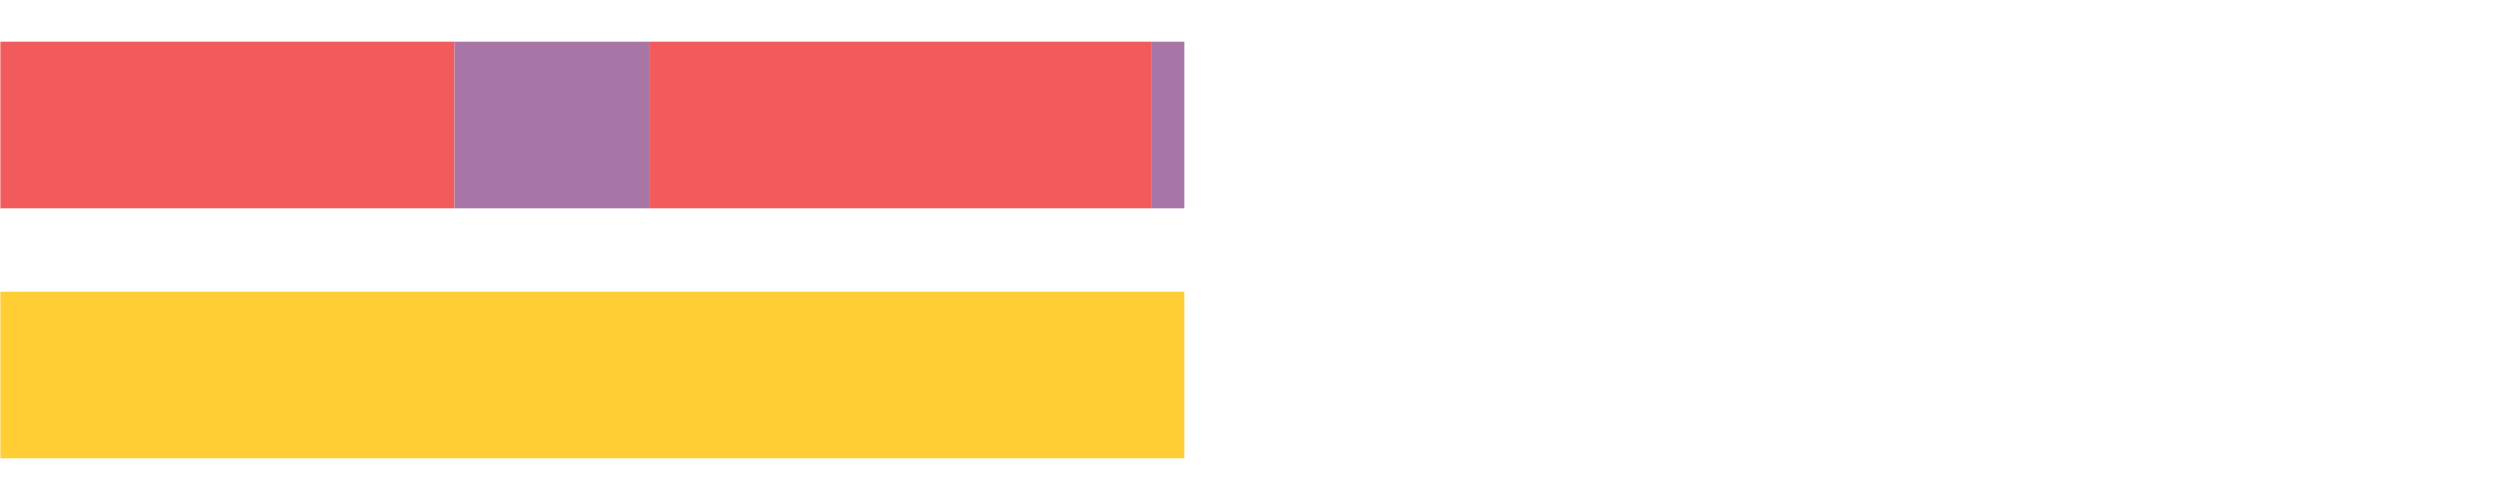 <?xml version="1.0" encoding="UTF-8"?>
<svg xmlns="http://www.w3.org/2000/svg" xmlns:xlink="http://www.w3.org/1999/xlink" width="1080pt" height="216pt" viewBox="0 0 1080 216" version="1.1">
<g><path style="stroke:none;fill-rule:nonzero;fill:#F15B5C;fill-opacity:1;" d="M 0.169 18 L 0.169 90 L 196.365 90 L 196.365 18 Z M 0.169 18"/><path style="stroke:none;fill-rule:nonzero;fill:#A776A6;fill-opacity:1;" d="M 196.365 18 L 196.365 90 L 280.767 90 L 280.767 18 Z M 196.365 18"/><path style="stroke:none;fill-rule:nonzero;fill:#F15B5C;fill-opacity:1;" d="M 280.767 18 L 280.767 90 L 497.594 90 L 497.594 18 Z M 280.767 18"/><path style="stroke:none;fill-rule:nonzero;fill:#A776A6;fill-opacity:1;" d="M 497.594 18 L 497.594 90 L 511.644 90 L 511.644 18 Z M 497.594 18"/><path style="stroke:none;fill-rule:nonzero;fill:#FFCE34;fill-opacity:1;" d="M 0.169 126 L 0.169 198 L 511.644 198 L 511.644 126 Z M 0.169 126"/></g>
</svg>